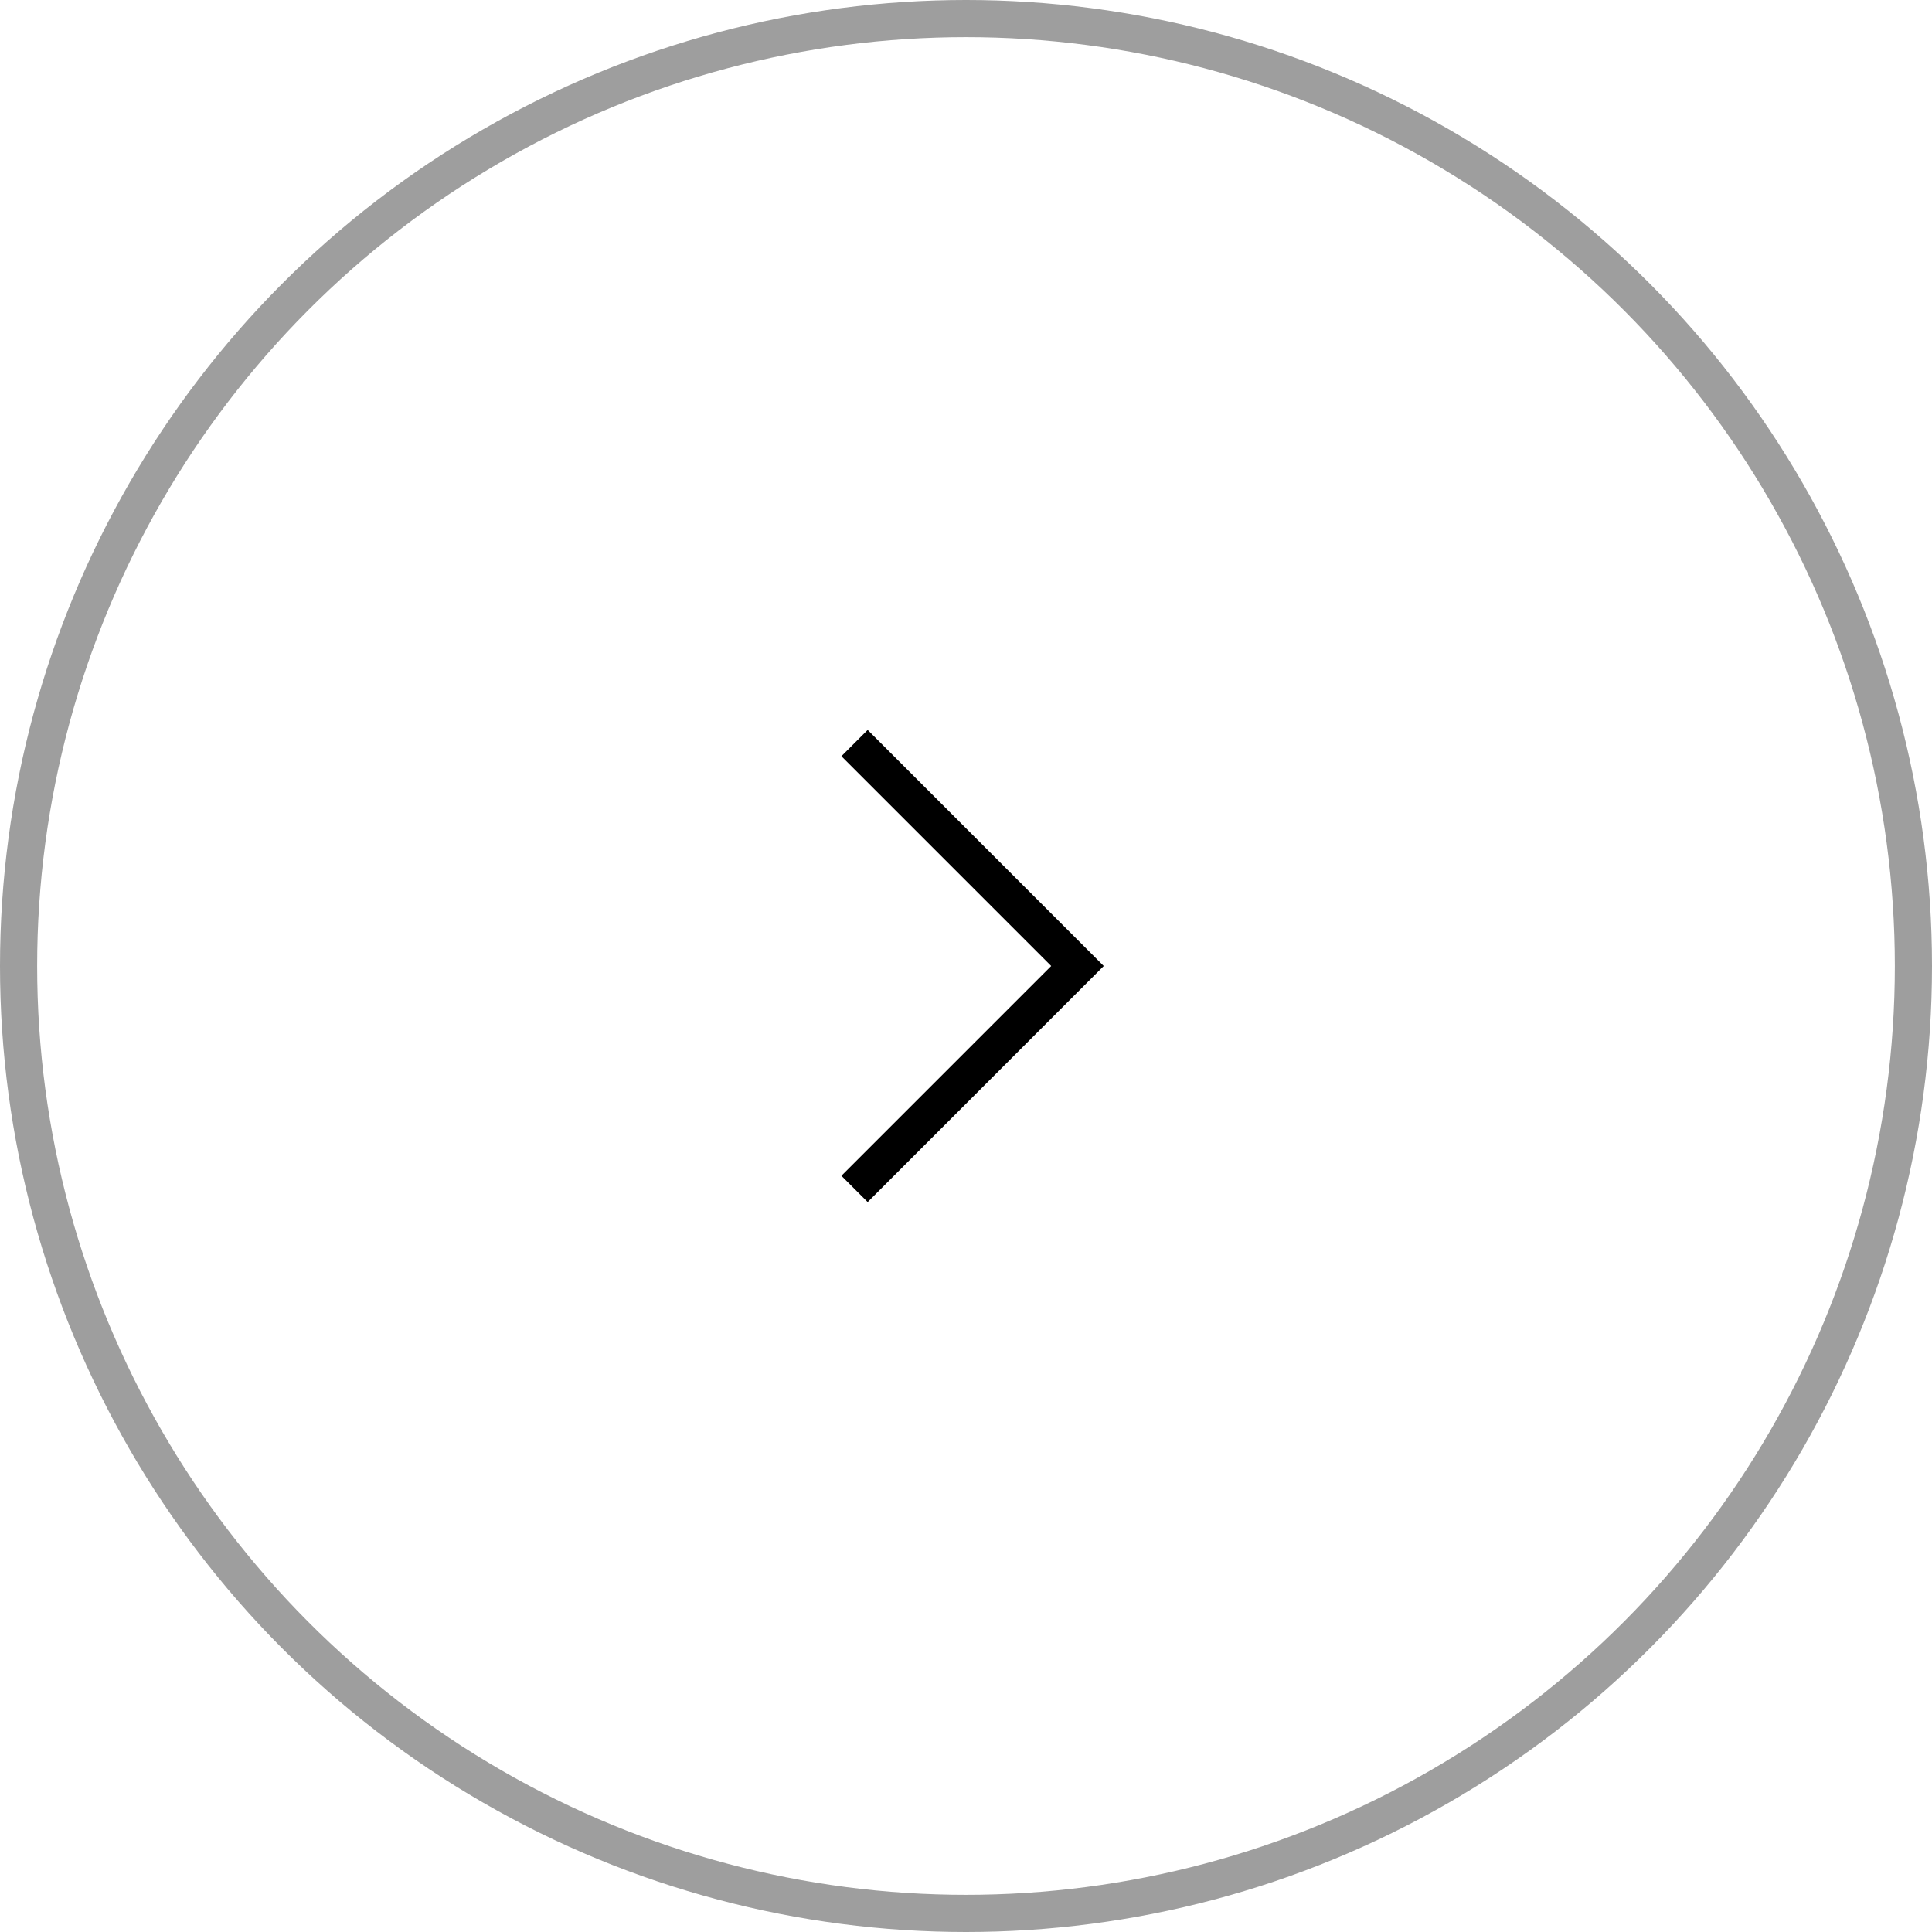 <svg xmlns="http://www.w3.org/2000/svg" width="52" height="52" viewBox="0 0 52 52" fill="none"><circle cx="26" cy="26" r="25.5" stroke="#9E9E9E"></circle><path d="M23 20L29 26L23 32" stroke="black"></path></svg>